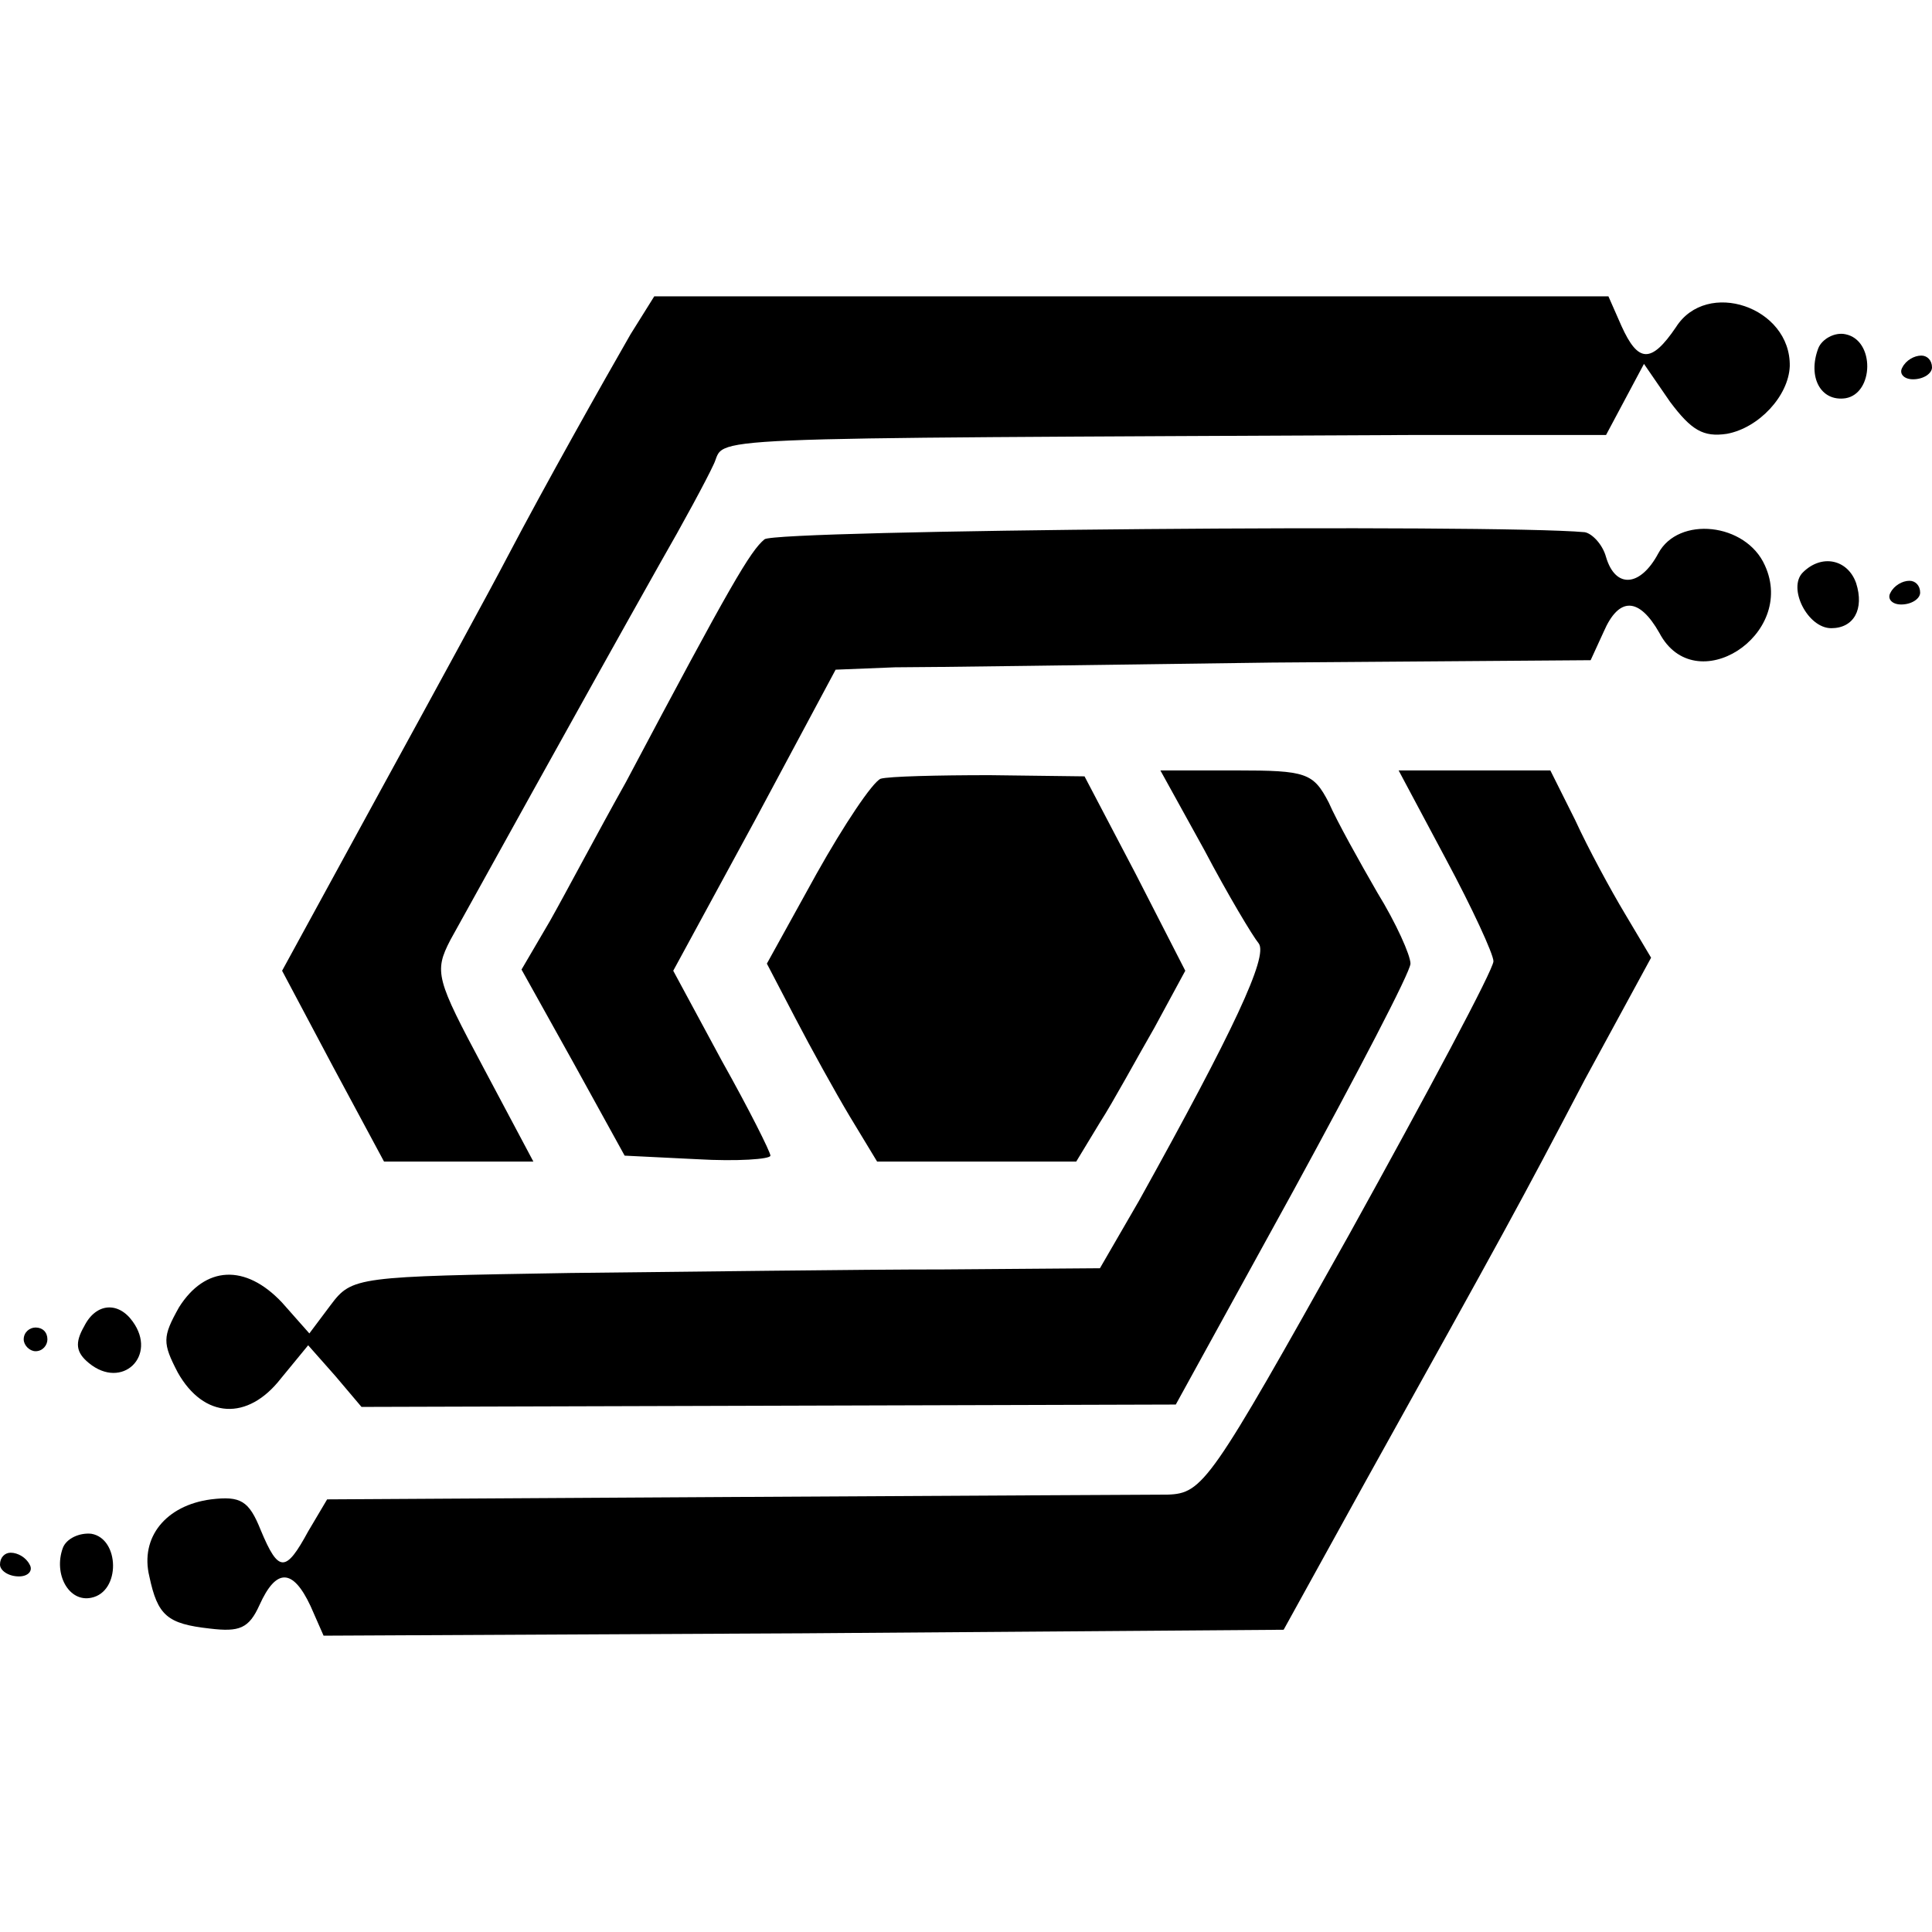 <?xml version="1.0" standalone="no"?>
<!DOCTYPE svg PUBLIC "-//W3C//DTD SVG 20010904//EN"
 "http://www.w3.org/TR/2001/REC-SVG-20010904/DTD/svg10.dtd">
<svg version="1.0" xmlns="http://www.w3.org/2000/svg"
 width="163pt" height="163pt" viewBox="0 0 163 163"
 preserveAspectRatio="xMidYMid meet">
<g transform="translate(0,163) scale(0.1,-0.1)"
fill="#000000" stroke="none">
<path d="M532 1348 c-23 -40 -72 -127 -104 -188 -13 -25 -61 -113 -107 -197
l-83 -152 43 -81 43 -80 63 0 63 0 -42 79 c-40 75 -42 81 -28 108 15 27 110
199 177 318 19 33 39 70 45 83 12 24 -35 22 588 25 l165 0 16 30 16 30 22 -32
c18 -24 28 -30 48 -27 27 5 52 32 53 57 1 50 -70 74 -96 33 -21 -31 -32 -30
-46 1 l-11 25 -403 0 -402 0 -20 -32z"/>
<path d="M1534 1336 c-9 -24 2 -45 23 -42 24 4 25 49 0 54 -9 2 -20 -4 -23
-12z"/>
<path d="M1605 1320 c-3 -5 1 -10 9 -10 9 0 16 5 16 10 0 6 -4 10 -9 10 -6 0
-13 -4 -16 -10z"/>
<path d="M645 1175 c-12 -10 -28 -37 -117 -205 -23 -41 -51 -94 -64 -117 l-24
-41 44 -79 43 -78 61 -3 c34 -2 62 0 62 3 0 3 -18 39 -41 80 l-41 76 69 127
68 127 50 2 c28 0 171 2 318 4 l269 2 11 24 c13 30 30 29 47 -1 30 -57 116 -2
89 57 -16 36 -73 42 -90 10 -15 -28 -36 -30 -44 -3 -3 11 -12 20 -18 21 -77 7
-683 2 -692 -6z"/>
<path d="M1521 1147 c-13 -13 4 -47 24 -47 19 0 28 16 21 38 -7 20 -29 25 -45
9z"/>
<path d="M1595 1130 c-3 -5 1 -10 9 -10 9 0 16 5 16 10 0 6 -4 10 -9 10 -6 0
-13 -4 -16 -10z"/>
<path d="M743 973 c-7 -3 -31 -39 -54 -80 l-42 -76 24 -46 c13 -25 34 -63 46
-83 l23 -38 84 0 84 0 20 33 c11 17 31 54 46 80 l26 48 -42 82 -43 82 -80 1
c-44 0 -85 -1 -92 -3z"/>
<path d="M1016 913 c20 -38 41 -73 46 -79 8 -11 -21 -73 -101 -217 l-33 -57
-131 -1 c-73 0 -215 -2 -316 -3 -180 -3 -184 -3 -202 -27 l-18 -24 -23 26
c-31 33 -65 31 -87 -4 -14 -25 -14 -30 -1 -55 22 -39 59 -41 87 -5 l23 28 23
-26 22 -26 344 1 343 1 99 180 c54 99 99 185 99 192 0 7 -12 34 -28 60 -15 26
-34 60 -41 76 -13 25 -19 27 -78 27 l-64 0 37 -67z"/>
<path d="M1220 905 c22 -41 40 -80 40 -86 0 -7 -55 -110 -122 -231 -117 -209
-123 -218 -153 -219 -16 0 -183 -1 -370 -2 l-339 -2 -16 -27 c-19 -35 -25 -35
-40 1 -10 25 -17 29 -42 26 -38 -5 -60 -32 -52 -65 7 -33 15 -40 51 -44 25 -3
33 0 42 20 14 31 28 31 43 -1 l11 -25 405 2 405 3 69 125 c119 214 129 232
185 339 l56 103 -22 37 c-12 20 -31 55 -42 79 l-21 42 -64 0 -64 0 40 -75z"/>
<path d="M71 511 c-8 -14 -7 -22 4 -31 28 -23 58 6 37 35 -12 17 -31 16 -41
-4z"/>
<path d="M20 500 c0 -5 5 -10 10 -10 6 0 10 5 10 10 0 6 -4 10 -10 10 -5 0
-10 -4 -10 -10z"/>
<path d="M53 324 c-8 -22 5 -46 24 -42 25 5 24 50 0 54 -10 1 -21 -4 -24 -12z"/>
<path d="M0 310 c0 -5 7 -10 16 -10 8 0 12 5 9 10 -3 6 -10 10 -16 10 -5 0 -9
-4 -9 -10z"/>
</g>
</svg>
